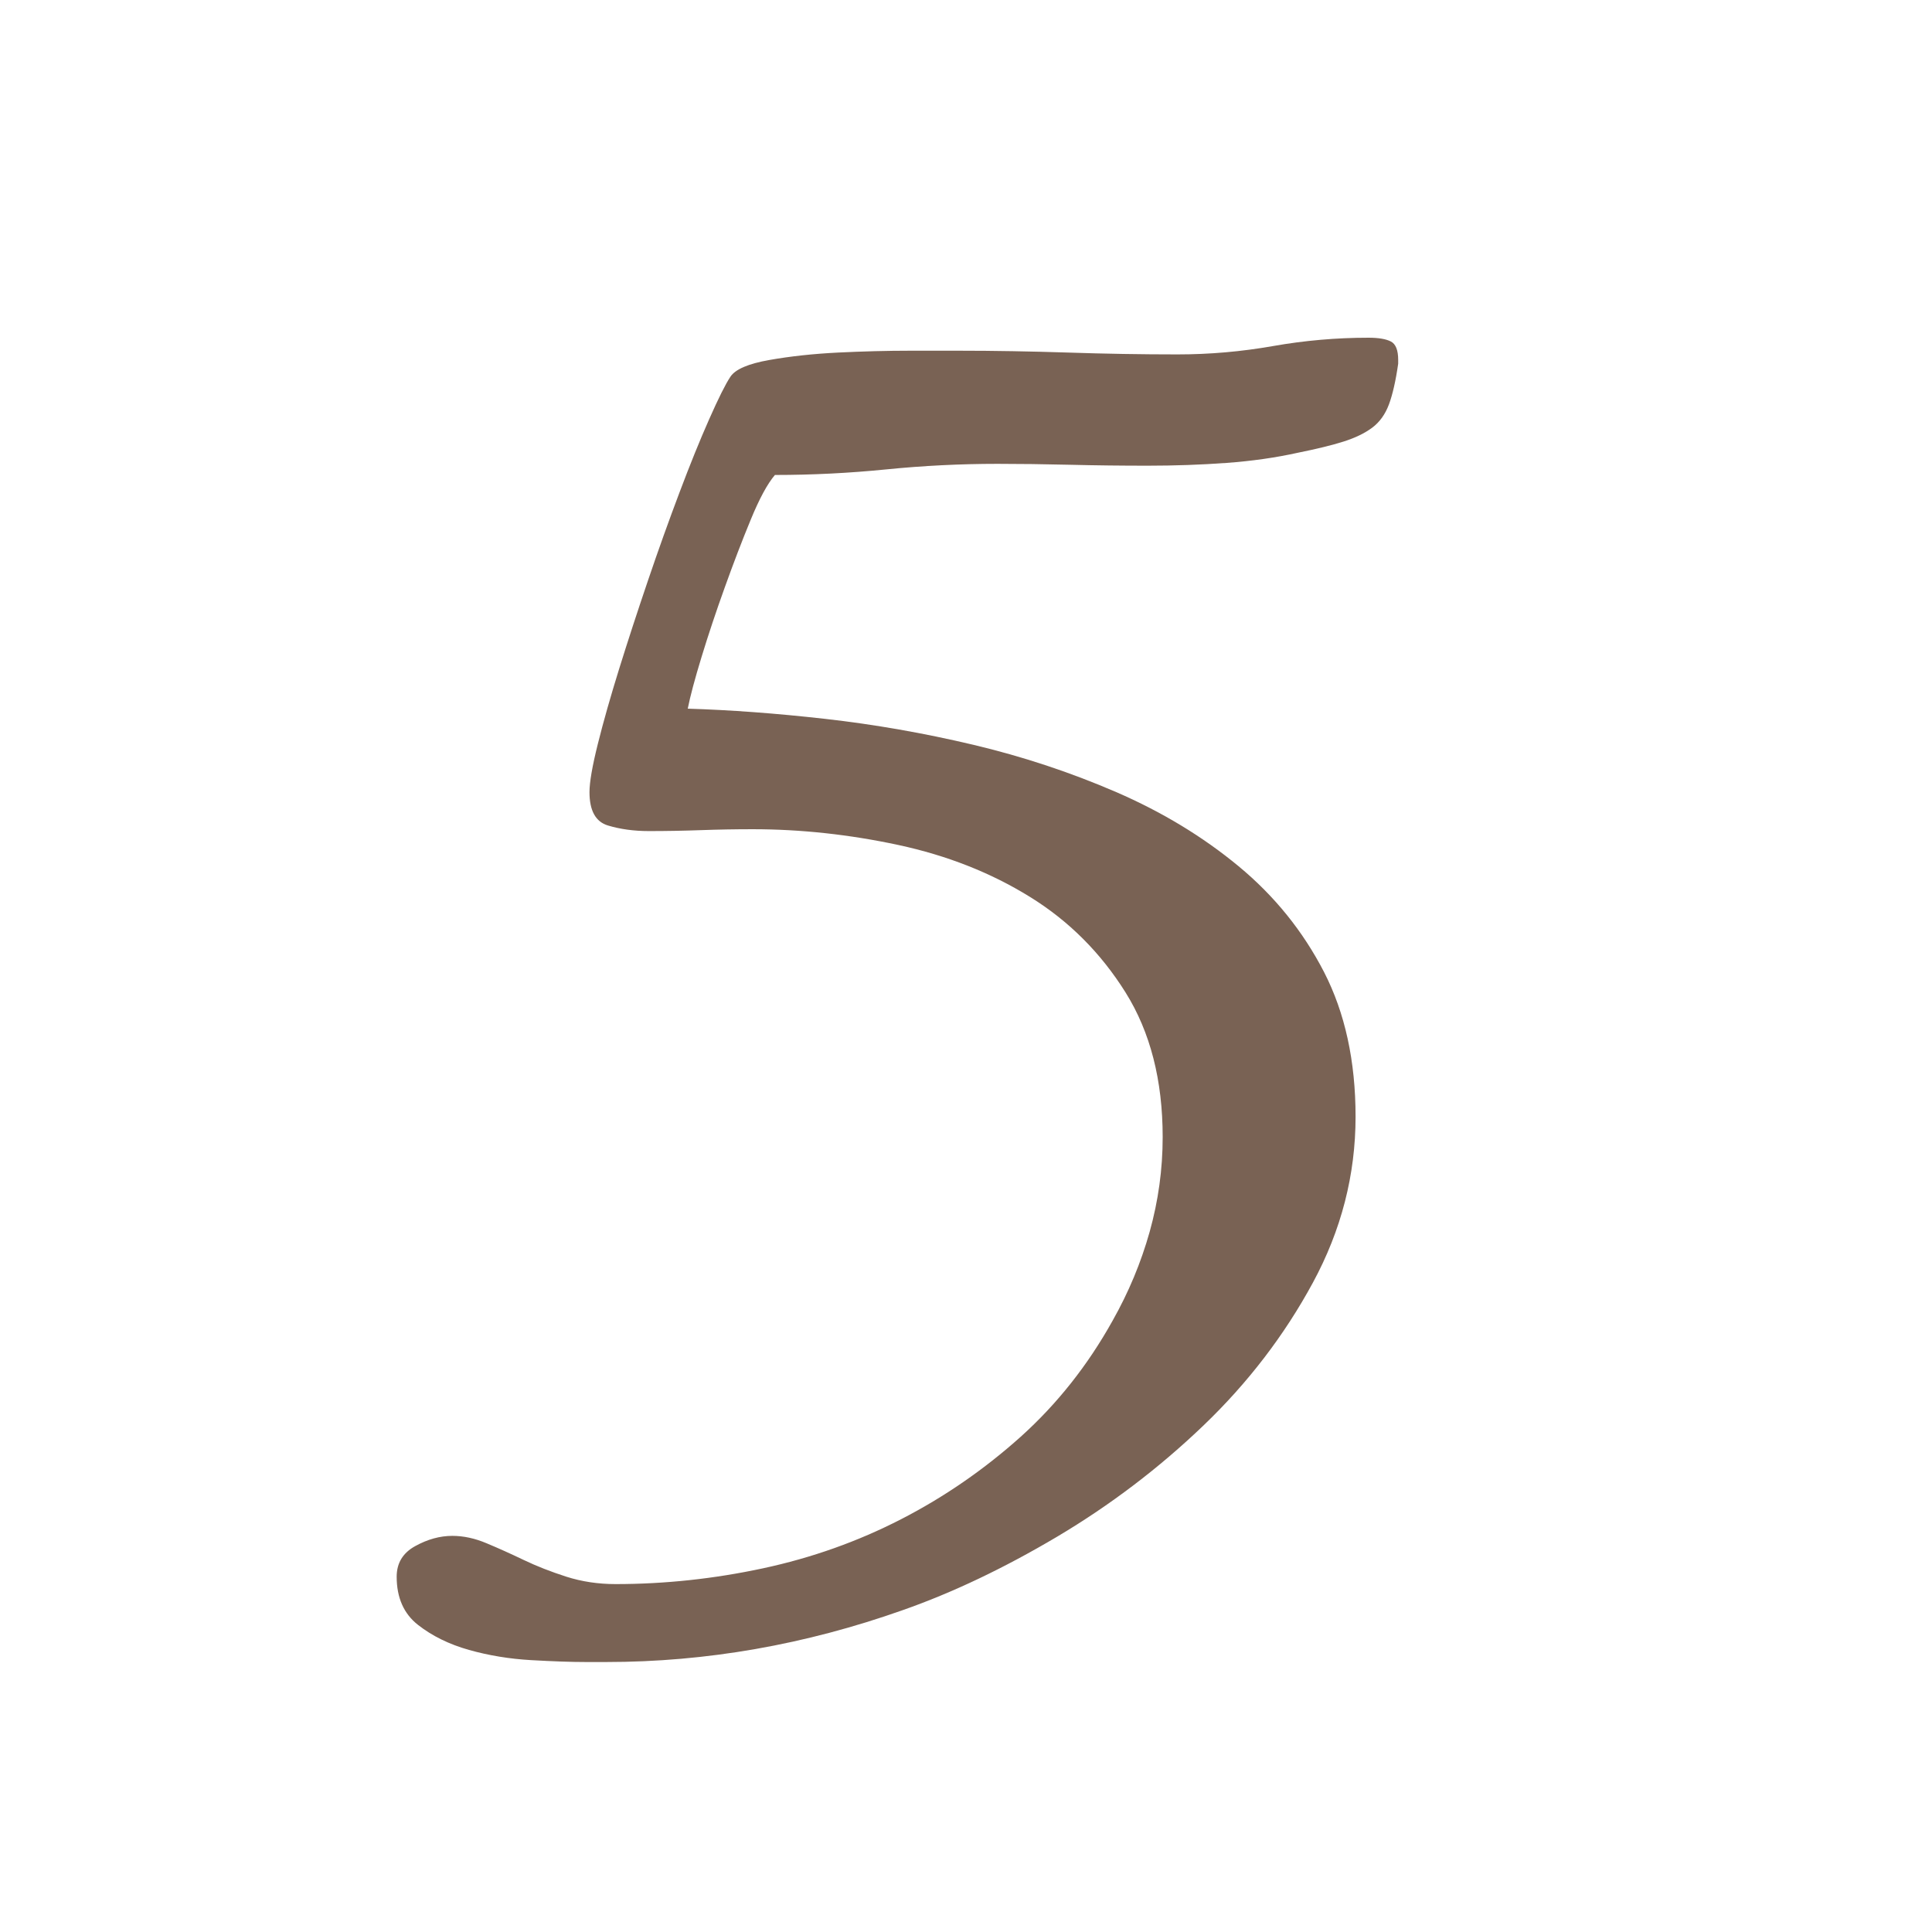 <?xml version="1.0" encoding="utf-8"?>
<!-- Generator: Adobe Illustrator 14.0.0, SVG Export Plug-In . SVG Version: 6.00 Build 43363)  -->
<!DOCTYPE svg PUBLIC "-//W3C//DTD SVG 1.1//EN" "http://www.w3.org/Graphics/SVG/1.1/DTD/svg11.dtd">
<svg version="1.1" id="レイヤー_1" xmlns="http://www.w3.org/2000/svg" xmlns:xlink="http://www.w3.org/1999/xlink" x="0px"
	 y="0px" width="50px" height="50px" viewBox="0 0 50 50" enable-background="new 0 0 50 50" xml:space="preserve">
<g>
	<path fill="#796254" d="M21.353,18.604c1.279,0.144,2.56,0.369,3.84,0.672c1.28,0.304,2.512,0.712,3.696,1.224
		c1.184,0.513,2.24,1.152,3.168,1.92c0.928,0.768,1.664,1.68,2.209,2.736c0.543,1.057,0.816,2.304,0.816,3.744
		c0,1.504-0.369,2.937-1.105,4.296s-1.68,2.592-2.832,3.696c-1.152,1.104-2.416,2.063-3.791,2.88
		c-1.376,0.815-2.705,1.447-3.985,1.896c-2.527,0.896-5.088,1.345-7.68,1.345h-0.528c-0.384,0-0.856-0.017-1.416-0.049
		c-0.559-0.032-1.096-0.12-1.607-0.264s-0.952-0.36-1.32-0.648c-0.367-0.287-0.552-0.704-0.552-1.247
		c0-0.353,0.161-0.617,0.48-0.792c0.32-0.177,0.641-0.265,0.96-0.265c0.287,0,0.584,0.063,0.888,0.192
		c0.305,0.127,0.624,0.271,0.96,0.432s0.703,0.304,1.104,0.433c0.4,0.127,0.824,0.191,1.272,0.191c1.279,0,2.552-0.137,3.815-0.408
		c1.265-0.271,2.456-0.695,3.576-1.271s2.152-1.289,3.097-2.136c0.943-0.849,1.734-1.849,2.375-3
		c0.416-0.736,0.736-1.504,0.961-2.305c0.223-0.799,0.336-1.615,0.336-2.448c0-1.471-0.32-2.719-0.961-3.744
		c-0.641-1.023-1.463-1.848-2.473-2.472c-1.007-0.624-2.143-1.072-3.407-1.344c-1.265-0.271-2.521-0.408-3.769-0.408
		c-0.448,0-0.896,0.008-1.344,0.024c-0.448,0.016-0.896,0.024-1.344,0.024c-0.385,0-0.737-0.048-1.057-0.144
		c-0.32-0.096-0.479-0.384-0.479-0.864c0-0.255,0.072-0.672,0.216-1.248c0.144-0.576,0.328-1.224,0.552-1.944
		c0.224-0.72,0.472-1.479,0.744-2.28c0.271-0.8,0.544-1.56,0.816-2.28c0.271-0.72,0.527-1.352,0.768-1.896
		c0.24-0.543,0.424-0.912,0.552-1.104c0.128-0.192,0.464-0.336,1.009-0.432c0.543-0.096,1.135-0.16,1.775-0.192
		c0.64-0.031,1.264-0.048,1.872-0.048c0.607,0,1.023,0,1.248,0c0.928,0,1.873,0.017,2.832,0.048
		c0.961,0.032,1.904,0.048,2.832,0.048c0.832,0,1.656-0.072,2.473-0.216s1.639-0.216,2.473-0.216c0.256,0,0.447,0.032,0.574,0.096
		c0.129,0.064,0.193,0.224,0.193,0.48v0.096c-0.064,0.449-0.145,0.8-0.24,1.056c-0.096,0.256-0.24,0.456-0.432,0.6
		c-0.193,0.144-0.441,0.264-0.744,0.36c-0.305,0.096-0.697,0.192-1.176,0.288c-0.576,0.128-1.193,0.216-1.85,0.264
		c-0.656,0.048-1.336,0.072-2.039,0.072c-0.672,0-1.344-0.007-2.016-0.024c-0.672-0.016-1.297-0.024-1.873-0.024
		c-0.96,0-1.92,0.048-2.88,0.144c-0.96,0.096-1.92,0.144-2.88,0.144c-0.192,0.225-0.4,0.608-0.624,1.152
		c-0.225,0.544-0.448,1.128-0.672,1.752c-0.225,0.624-0.425,1.224-0.601,1.8c-0.176,0.576-0.296,1.024-0.359,1.344
		C18.888,18.373,20.073,18.46,21.353,18.604z"/>
</g>
</svg>

